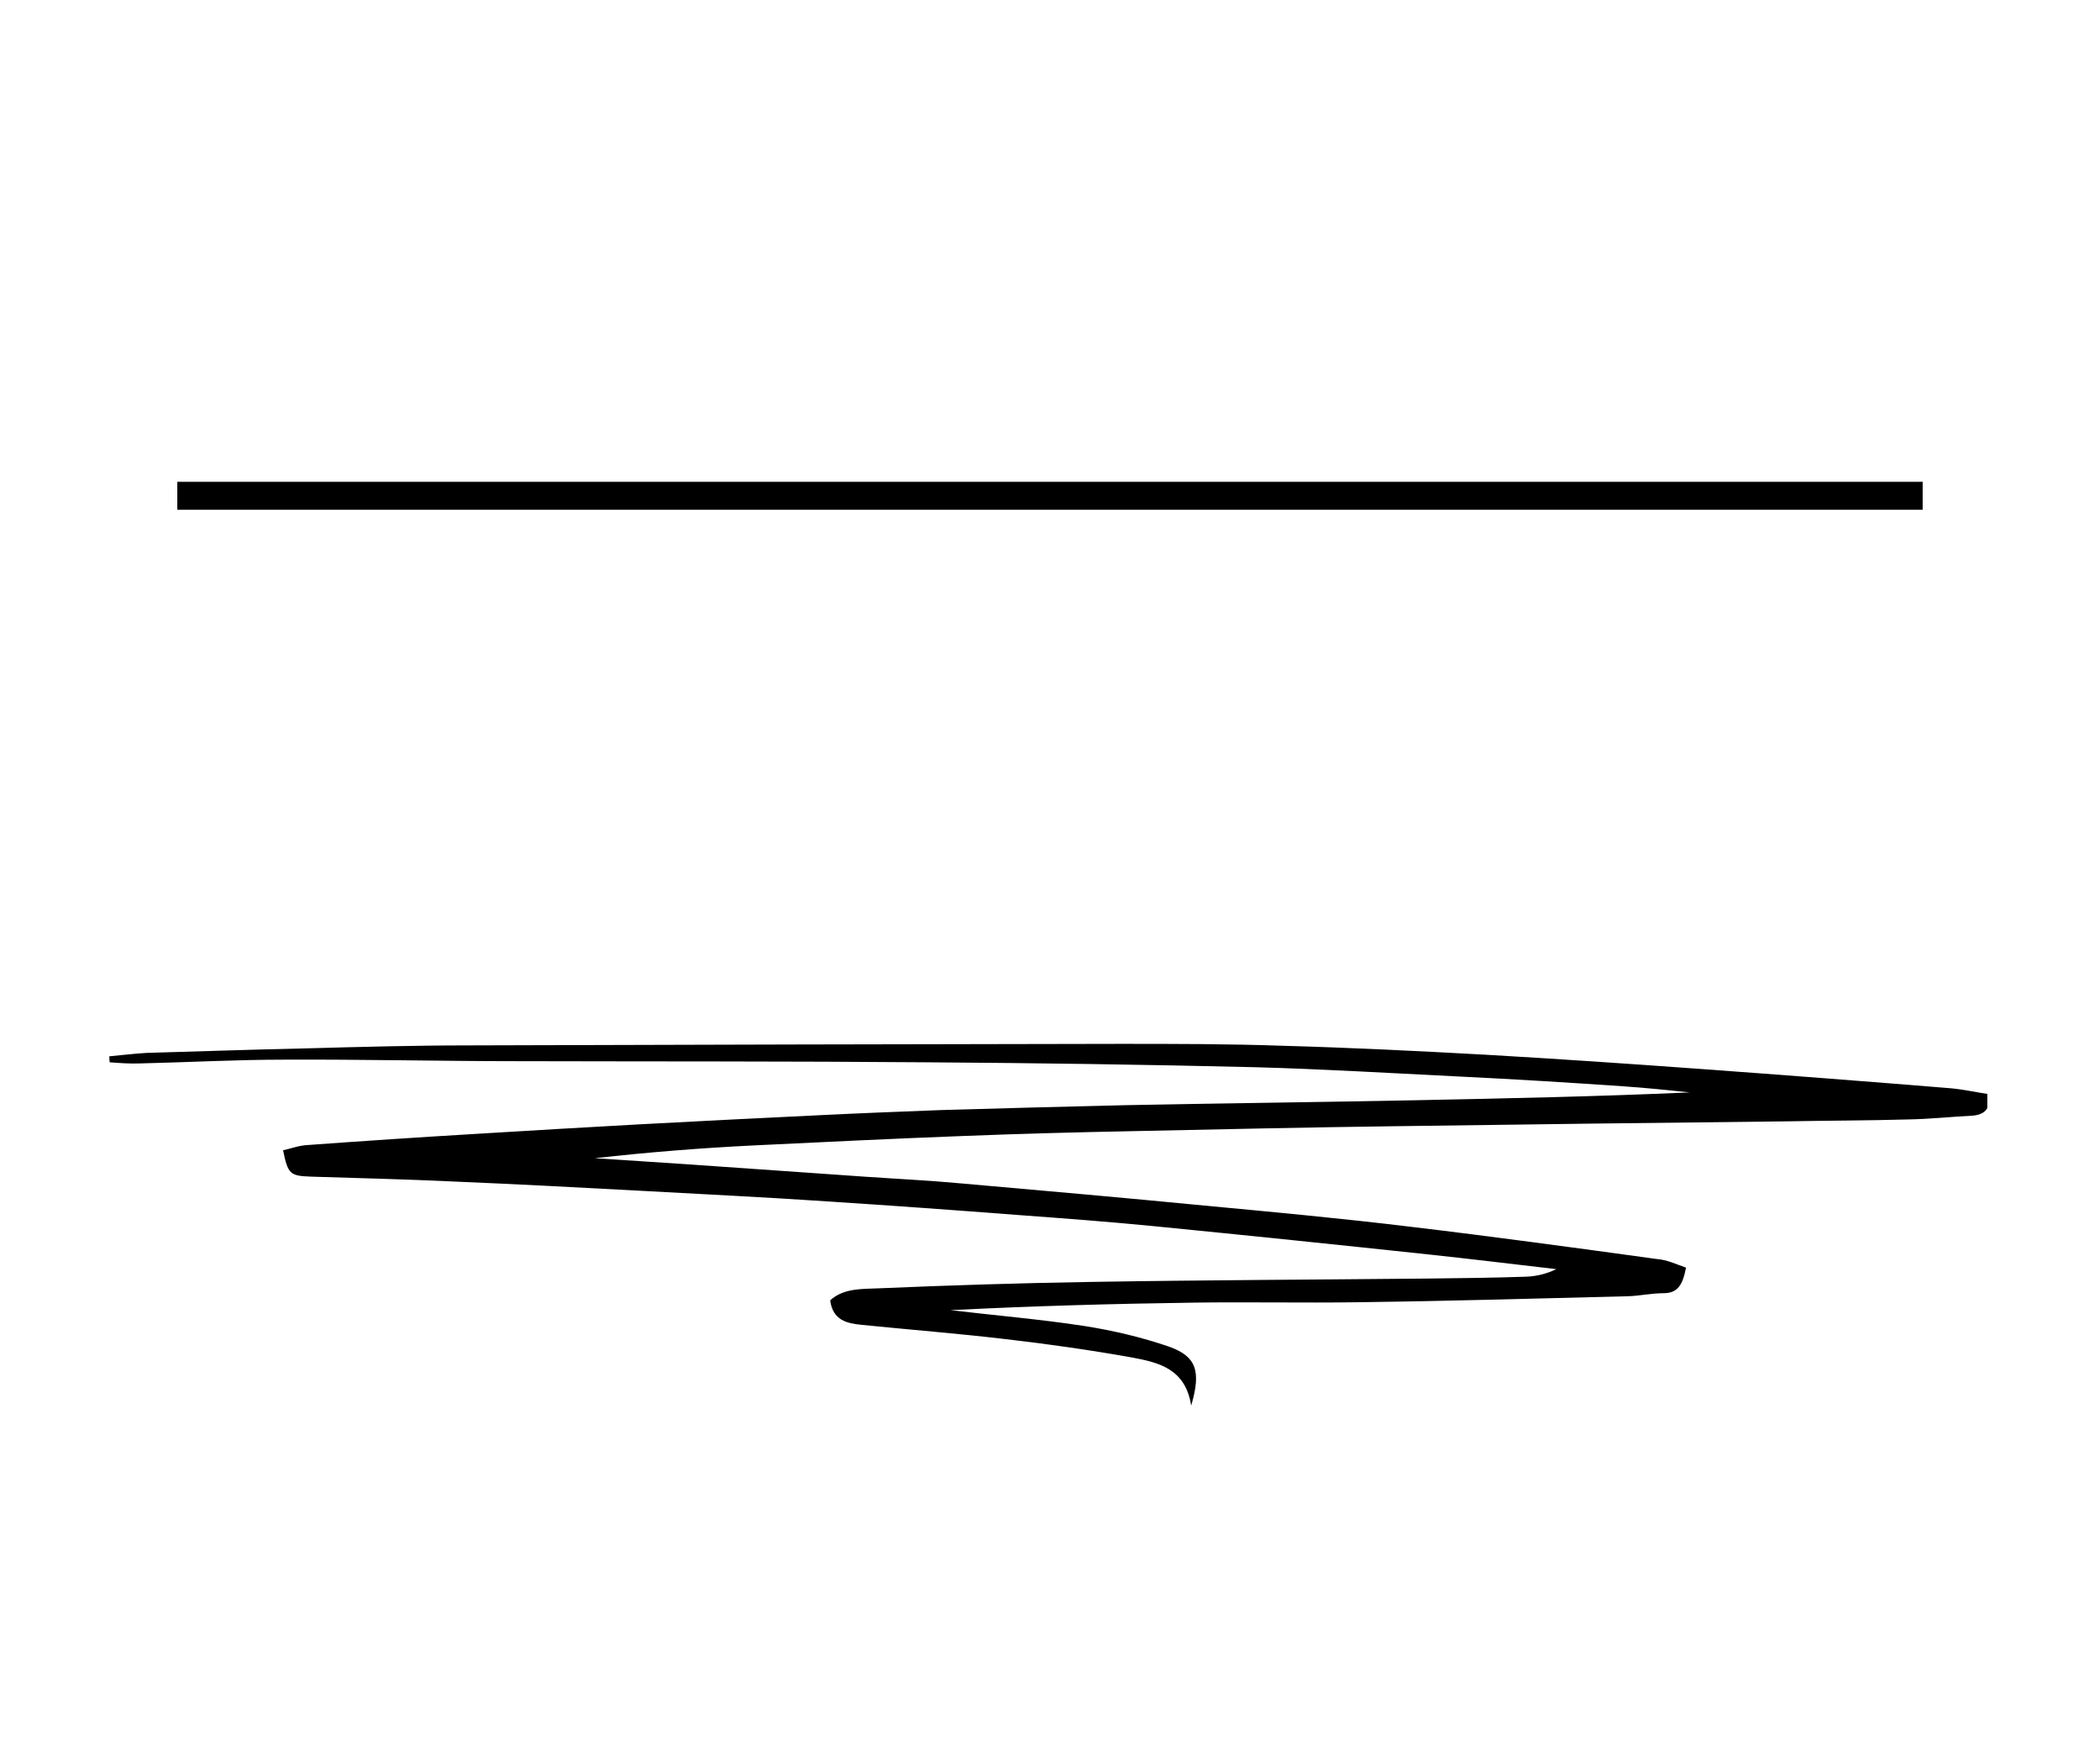 <svg xmlns="http://www.w3.org/2000/svg" xmlns:xlink="http://www.w3.org/1999/xlink" width="300" zoomAndPan="magnify" viewBox="0 0 224.88 187.5" height="250" preserveAspectRatio="xMidYMid meet" version="1.0"><defs><clipPath id="9912634987"><path d="M 11.656 111.809 L 212.867 111.809 L 212.867 150.703 L 11.656 150.703 Z M 11.656 111.809 " clip-rule="nonzero"/></clipPath></defs><g clip-path="url(#9912634987)"><path fill="#000000" d="M 180.586 135.797 C 180.223 137.652 179.699 138.535 178.168 138.535 C 176.918 138.535 175.629 138.82 174.383 138.859 C 164.711 139.102 155.004 139.383 145.332 139.504 C 139.531 139.586 133.77 139.465 127.969 139.543 C 119.227 139.664 110.523 139.906 101.781 140.352 C 106.535 140.914 111.328 141.316 116.082 142.043 C 119.188 142.527 122.246 143.25 125.188 144.258 C 128.129 145.305 128.652 146.875 127.566 150.582 C 126.961 146.594 124.02 145.949 121.242 145.426 C 116.727 144.621 112.215 143.977 107.664 143.453 C 102.547 142.848 97.391 142.445 92.234 141.922 C 90.66 141.762 89.172 141.438 88.887 139.301 C 90.34 137.973 92.312 138.094 94.086 138.012 C 101.621 137.691 109.195 137.449 116.77 137.328 C 128.855 137.125 140.902 137.086 152.988 136.965 C 156.492 136.926 159.957 136.887 163.461 136.766 C 164.551 136.723 165.598 136.48 166.688 135.957 C 162.133 135.434 157.582 134.871 153.027 134.387 C 143.238 133.34 133.488 132.332 123.699 131.367 C 118.824 130.883 113.906 130.52 108.992 130.156 C 102.223 129.633 95.457 129.148 88.688 128.707 C 82.078 128.262 75.473 127.941 68.863 127.578 C 62.098 127.215 55.289 126.852 48.52 126.57 C 43.441 126.328 38.328 126.207 33.25 126.047 C 31.035 125.965 30.793 125.805 30.27 123.227 C 31.156 123.027 32 122.703 32.887 122.664 C 38.973 122.219 45.055 121.816 51.18 121.453 C 56.941 121.094 62.699 120.77 68.461 120.445 C 75.07 120.086 81.676 119.762 88.285 119.441 C 92.434 119.238 96.582 119.078 100.734 118.918 C 107.34 118.715 113.988 118.555 120.598 118.391 C 130.871 118.191 141.184 118.07 151.457 117.867 C 161.289 117.668 171.156 117.465 180.988 117.023 C 178.652 116.781 176.316 116.539 173.977 116.379 C 168.137 115.977 162.293 115.613 156.453 115.332 C 149.078 114.969 141.707 114.523 134.336 114.324 C 122.691 114.043 111.047 113.879 99.402 113.801 C 84.777 113.68 70.113 113.719 55.488 113.68 C 47.109 113.68 38.77 113.477 30.43 113.516 C 25.234 113.516 20.074 113.801 14.879 113.922 C 13.832 113.961 12.742 113.879 11.695 113.801 C 11.656 113.598 11.656 113.398 11.656 113.156 C 12.984 113.035 14.312 112.871 15.645 112.793 C 21.324 112.633 27.004 112.43 32.688 112.309 C 38.527 112.148 44.41 111.988 50.25 111.988 C 73.5 111.906 96.703 111.867 119.949 111.824 C 125.754 111.824 131.516 111.824 137.316 112.027 C 144.609 112.227 151.898 112.59 159.191 112.992 C 166.887 113.438 174.582 113.961 182.277 114.523 C 191.141 115.168 200.047 115.855 208.91 116.578 C 210.32 116.699 211.688 117.023 213.098 117.223 C 213.219 118.875 212.492 119.441 211.203 119.52 C 208.91 119.641 206.652 119.883 204.355 119.922 C 200.004 120.043 195.695 120.043 191.344 120.125 C 177.32 120.285 163.262 120.445 149.242 120.648 C 139.973 120.77 130.707 120.973 121.441 121.172 C 115.316 121.293 109.195 121.453 103.109 121.695 C 95.656 121.977 88.203 122.34 80.711 122.703 C 75.027 122.984 69.391 123.43 63.668 124.074 C 66.93 124.273 70.234 124.516 73.5 124.719 C 79.824 125.16 86.188 125.605 92.516 126.047 C 95.98 126.289 99.445 126.449 102.91 126.773 C 111.613 127.539 120.312 128.305 128.977 129.148 C 136.309 129.836 143.68 130.52 150.973 131.406 C 159.797 132.453 168.621 133.66 177.441 134.871 C 178.531 134.949 179.539 135.434 180.586 135.797 Z M 180.586 135.797 " fill-opacity="1" fill-rule="nonzero"/></g><path stroke-linecap="butt" transform="matrix(0.748, 0, 0, 0.748, 18.939, 51.612)" fill="none" stroke-linejoin="miter" d="M -0.002 2.001 L 250.001 2.001 " stroke="#000000" stroke-width="4" stroke-opacity="1" stroke-miterlimit="4"/></svg>